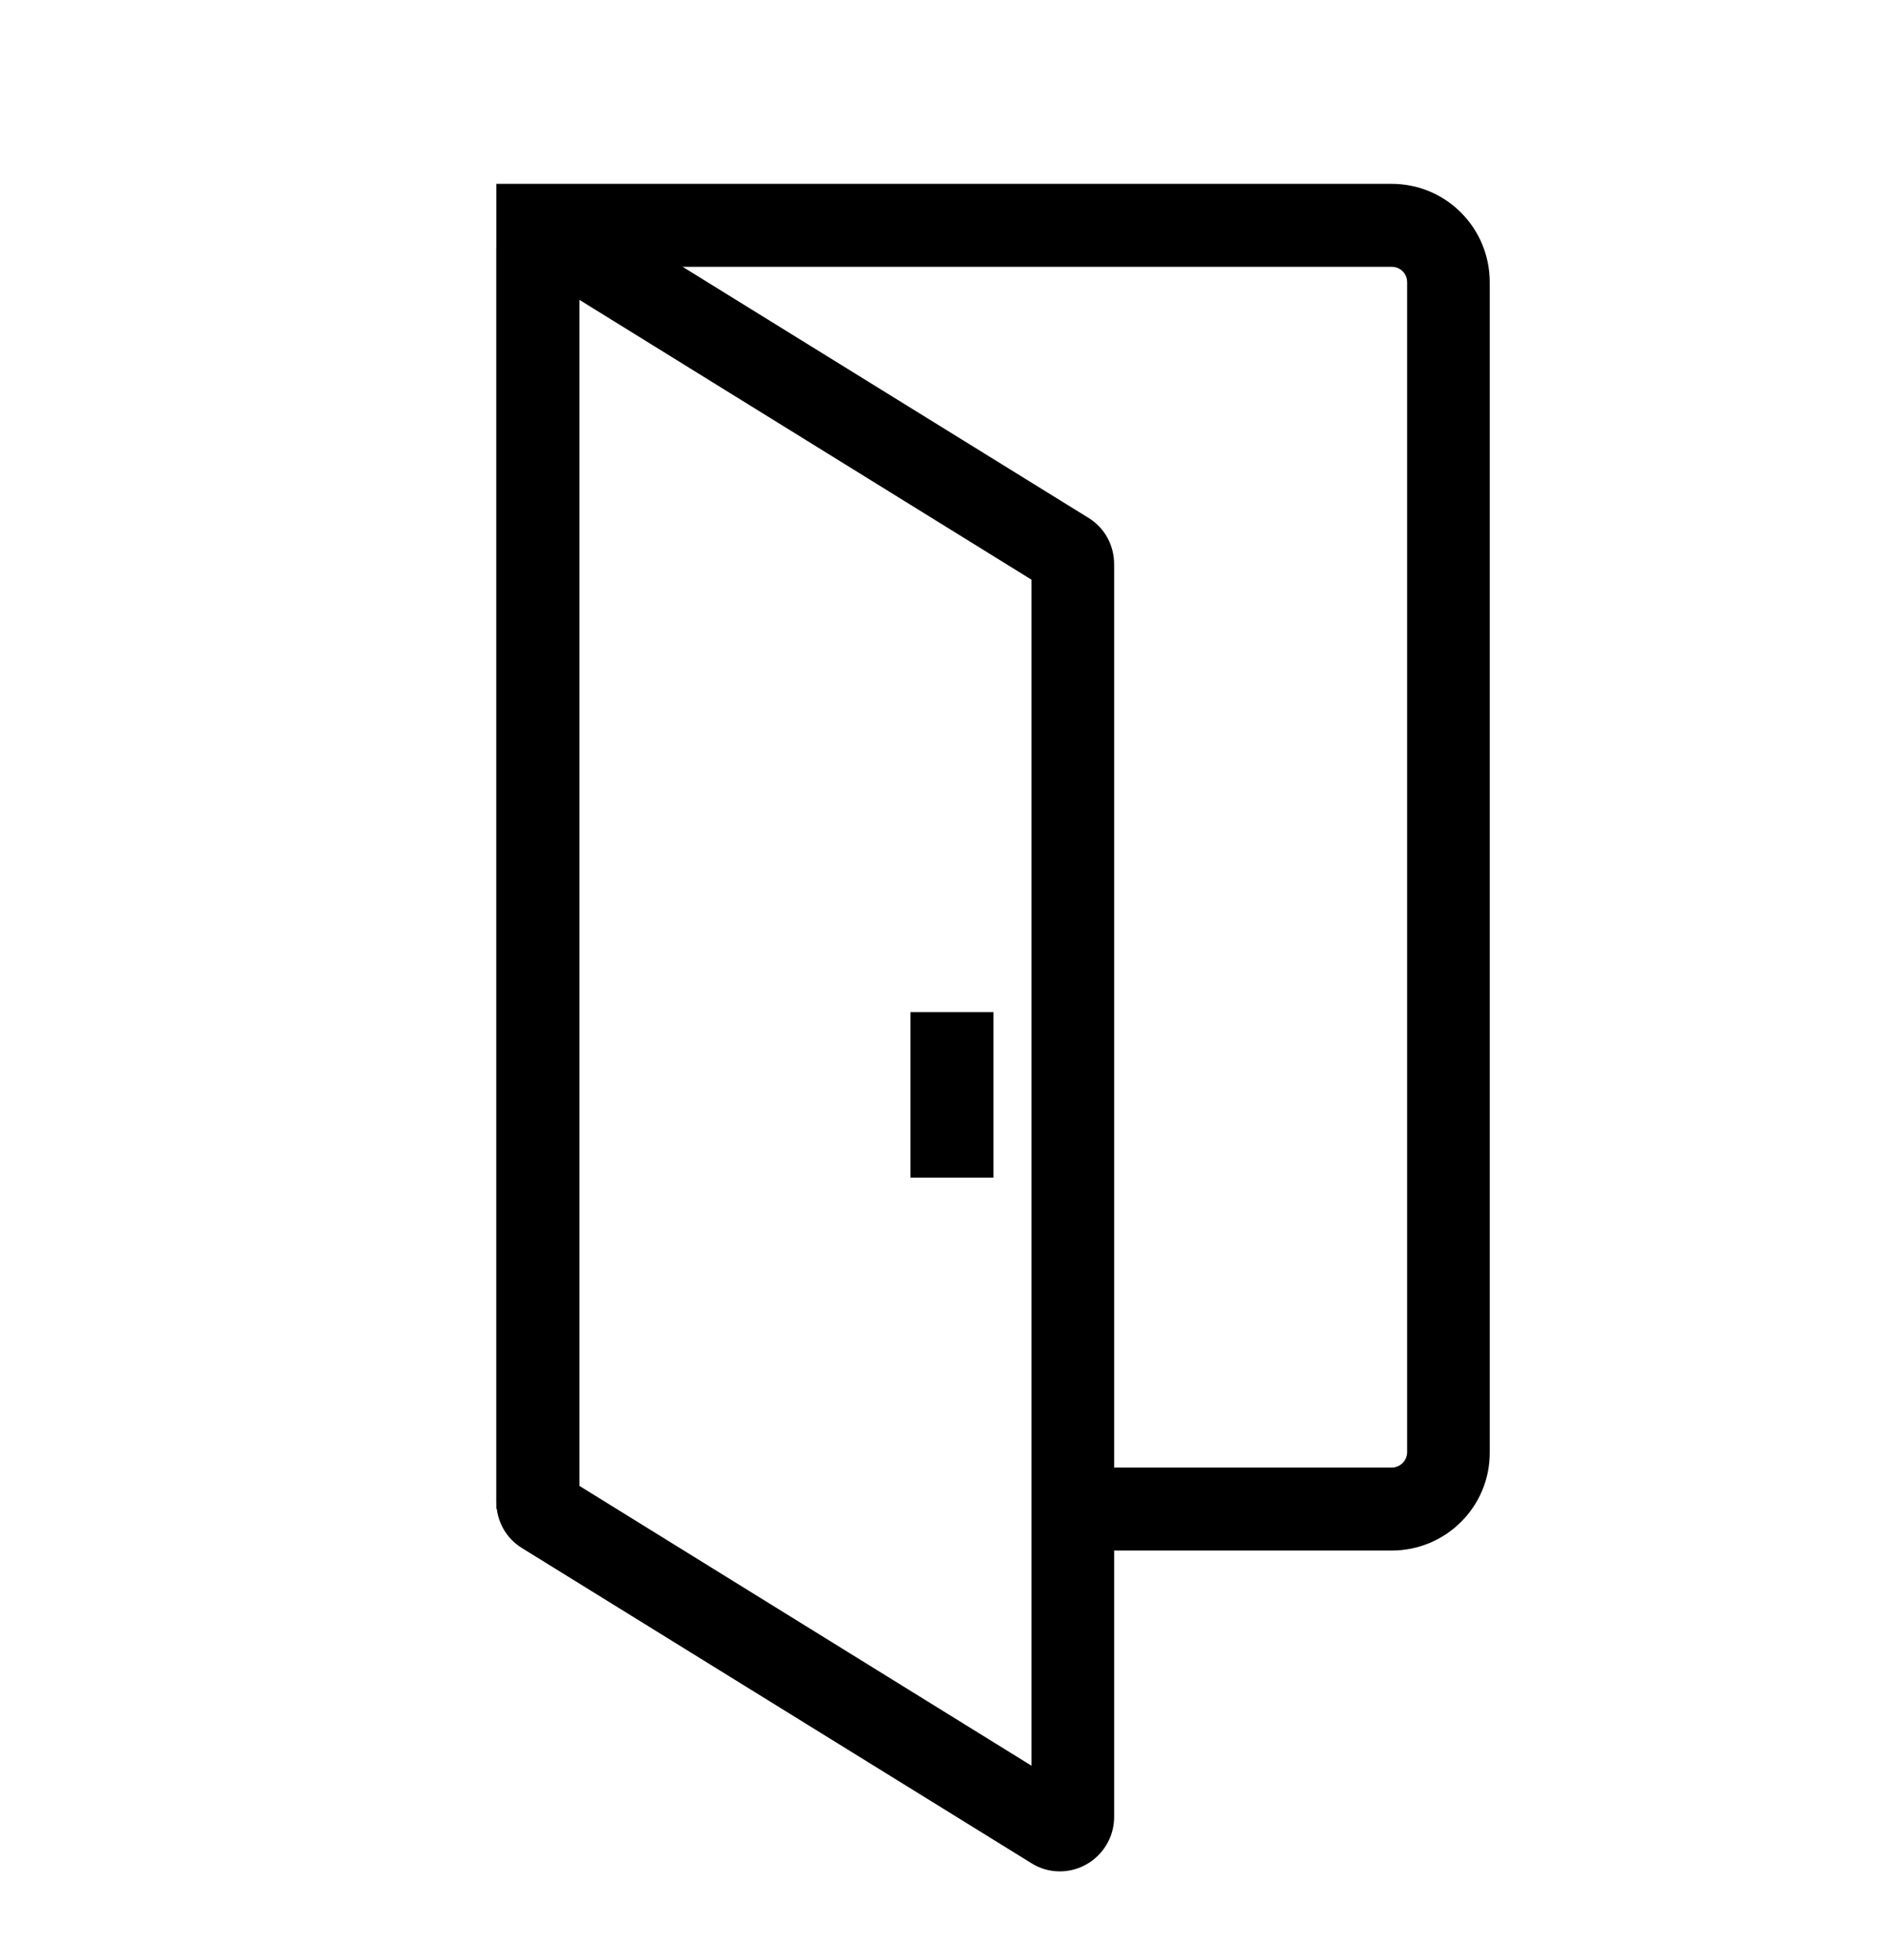 <?xml version="1.0" encoding="utf-8"?>
<!-- Generator: Adobe Illustrator 24.1.0, SVG Export Plug-In . SVG Version: 6.00 Build 0)  -->
<svg version="1.1" id="Layer_1" xmlns="http://www.w3.org/2000/svg" xmlns:xlink="http://www.w3.org/1999/xlink" x="0px" y="0px"
	 viewBox="0 0 47.5 49.37" style="enable-background:new 0 0 47.5 49.37;" xml:space="preserve">
<g>
	<g>
		<path d="M35.05,39.05H27.1v-2.09h7.95c0.21,0,0.39-0.17,0.39-0.39V7.11c0-0.22-0.17-0.39-0.39-0.39H14.59V38H12.5V4.63h22.55
			c1.37,0,2.47,1.11,2.47,2.48v29.46C37.53,37.94,36.42,39.05,35.05,39.05z"/>
	</g>
	<g>
		<path d="M26.69,47.13c-0.25,0-0.5-0.07-0.72-0.21l-12.82-7.93c-0.41-0.25-0.65-0.69-0.65-1.17V6.27c0-0.76,0.62-1.37,1.37-1.37
			c0.25,0,0.5,0.07,0.72,0.21l12.82,7.93c0.41,0.25,0.65,0.69,0.65,1.17v31.55C28.06,46.51,27.45,47.13,26.69,47.13z M14.59,37.42
			l11.39,7.05V14.6L14.59,7.55V37.42z"/>
	</g>
	<g>
		<rect x="22.93" y="25.49" width="2.09" height="4.17"/>
	</g>
</g>
</svg>
